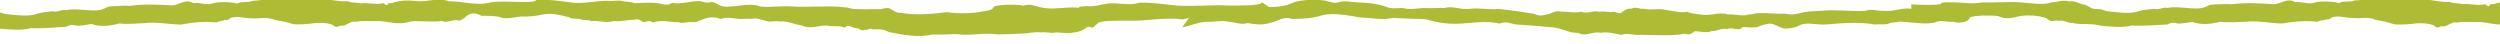 <svg xmlns="http://www.w3.org/2000/svg" width="1366" height="24" viewBox="0 0 1366 24" fill="none"><path d="M1833.48 8.193V14.707H1831.99C1825.98 15.579 1820.04 14.03 1813.98 14.451C1809.59 15.25 1804.3 14.231 1799.98 14.536C1796.98 14.793 1795.24 16.293 1791.92 15.512C1785.92 14.902 1780.49 15.512 1774.91 15.872C1767.25 16.818 1753.45 15.262 1748.49 16.958C1748.69 16.458 1747.99 17.244 1746.4 18.532C1745.46 19.514 1744.52 20.044 1743.58 19.477C1742.08 18.763 1741.58 19.819 1739.91 20.697C1736 23.137 1729.53 22.673 1724.9 22.155C1722.37 22.936 1719.52 21.703 1717.03 22.106C1713.74 21.697 1711.26 22.259 1707.63 22.625C1701.51 22.625 1695.39 23.411 1689.27 22.625C1683.14 22.338 1677.01 23.552 1670.89 22.625C1666.41 22.503 1661.89 22.966 1657.44 22.625C1648.81 24.491 1640.66 22.564 1633.69 21.112C1630.4 19.495 1629 19.349 1624.68 19.538C1623.3 18.214 1621.68 20.361 1620.34 19.617C1618.78 20.88 1617.34 18.666 1615.94 18.782C1613.84 18.995 1611.67 15.97 1609.45 18.446C1605.87 16.836 1603.29 18.147 1599.73 17.092C1595.24 17.013 1590.39 19.245 1585.99 16.921C1581.59 16.311 1578.29 14.14 1573.87 14.652C1571.39 13.877 1568.74 15.366 1566.26 14.109C1563.75 13.658 1561.49 12.359 1559.16 13.024C1556.68 12.822 1554.03 13.188 1551.5 12.938C1548.26 12.511 1545.03 11.816 1541.79 12.938C1537.42 11.108 1534.12 12.28 1530.78 13.548C1527.95 14.158 1529.65 14.658 1526.04 14.475C1523.76 14.079 1521.15 15.427 1518.85 14.475C1514.3 14.475 1509.53 12.798 1505.01 14.475C1501.41 12.206 1501.39 15.378 1498.38 13.548C1496.55 11.761 1495.24 13.158 1492.86 12.871C1489.49 13.072 1487.21 13.908 1483.4 13.432C1479.56 14.719 1474.81 12.871 1471.15 13.341C1469.01 12.188 1467.24 13.292 1465.15 12.121C1461.98 11.657 1461.59 12.395 1458.85 11.017C1454.24 9.901 1450.74 8.485 1444.66 9.413C1441.09 10.254 1437.26 10.594 1433.45 10.407C1429.18 10.462 1424.77 12.316 1420.45 10.352C1417.42 9.925 1414.3 9.741 1411.19 9.803C1408.71 7.924 1404.65 7.888 1402.64 10.291C1400.64 11.743 1400.75 11.749 1398.82 12.341C1396.9 11.12 1391.95 13.841 1389.64 12.395C1383.91 13.115 1378.05 11.956 1372.22 12.481C1366.39 14.579 1360.59 12.481 1354.99 11.999C1350.87 12.292 1346.28 11.541 1342.5 12.341C1339.74 11.425 1336.89 15.128 1334.1 14.28C1331.4 15.5 1331.39 15.043 1329.52 13.743C1326.32 12.676 1324.35 12.639 1320.41 12.755C1316.49 13.338 1312.43 13.53 1308.41 13.322C1305.19 12.249 1301.76 11.429 1298.2 10.883C1293.94 8.851 1290.08 10.322 1285.34 9.815C1281.83 9.864 1278.19 8.327 1274.34 9.437C1274.15 9.614 1271.49 11.364 1271.12 10.486C1269.44 11.474 1268.12 10.816 1266.27 11.913C1260.18 11.12 1253.49 11.7 1246.77 12.877C1240.04 12.652 1233.29 11.157 1227.08 11.877C1222.45 11.968 1217.76 12.487 1213.13 11.877C1208.31 13.237 1202.5 13.743 1197.93 11.962C1195.51 12.46 1193 12.784 1190.45 12.926C1187.04 12.353 1187.2 11.95 1184.07 13.408C1177.88 13.591 1171.3 14.353 1164.82 13.92C1159.63 15.274 1153.69 14.567 1147.96 14.067C1142.22 12.45 1136.71 13.749 1132.4 12.53C1129.9 12.853 1128.07 10.809 1125.28 11.383C1122.28 10.694 1120.97 12.792 1118.15 9.937C1113.68 8.455 1108.45 8.052 1103.52 8.809C1099.62 9.907 1095.71 10.712 1091.82 8.809C1087.47 8.199 1079.11 8.437 1076.73 9.382C1075.36 10.254 1076.44 10.846 1073.96 11.694C1072.96 12.106 1071.78 12.339 1070.57 12.367C1069.36 12.395 1068.16 12.217 1067.11 11.852C1063.52 12.237 1060.55 10.541 1057.04 12.389C1050.66 13.56 1044.03 11.938 1037.82 11.81C1034.1 12.572 1034.27 11.865 1030.94 13.2C1028.71 13.469 1026.94 13.091 1024.6 13.396C1015.49 11.767 1006.34 12.694 997.224 13.396C992.664 13.67 987.042 11.852 983.222 13.865C981.686 14.74 979.729 15.29 977.641 15.433C973.77 16.177 972.92 14.652 969.699 13.542C966.988 12.151 964.638 13.39 962.037 14.036C958.937 15.695 954.906 14.725 952.035 14.786C950.865 16.616 949.395 15.823 948.645 15.86C946.994 15.86 945.464 15 943.814 15.927C940.363 15.152 938.923 16.982 935.282 16.976C932.391 18.245 928.79 17.055 926 17.043C923.709 18.983 922.529 19.081 920.549 18.397C914.328 19.739 903.945 19.19 896.914 19.007C893.293 19.575 889.412 17.72 885.822 19.062C881.601 18.214 878.52 17.232 874.459 17.934C870.538 16.83 866.168 20.374 862.327 17.934C857.176 18.178 854.155 15.549 848.734 14.982C841.953 14.262 835.461 13.81 828.36 13.383C825.139 12.841 822.689 11.419 819.458 12.914C812.456 11.316 806.455 12.341 799.644 12.792C792.182 13.438 785.781 12.542 779.24 10.547C773.629 10.132 767.547 10.309 761.406 9.766C755.265 11.114 749.064 9.766 743.202 9.522C736.791 8.461 727.999 6.729 722.358 8.394C716.877 10.029 712.606 10.285 705.705 10.334C701.004 8.565 698.093 11.944 693.802 12.548C689.852 13.841 685.8 13.347 681.7 12.609C677.849 13.719 675.198 12.133 671.018 11.852C668.397 10.913 662.386 12.212 659.725 11.852C654.984 12.042 650.543 13.987 646.072 14.976C646.072 14.744 647.873 12.231 649.703 9.754C647.893 10.261 646.362 10.907 643.932 10.364C637.931 9.846 632.5 10.523 626.928 10.901C619.307 11.932 605.444 10.523 600.553 12.267C600.723 11.767 600.063 12.56 598.553 13.865C597.653 14.854 596.732 15.396 595.762 14.841C594.242 14.14 593.822 15.201 592.141 16.061C588.331 18.501 581.839 18.147 577.138 17.678C574.628 18.483 571.737 17.281 569.257 17.678C565.956 17.306 563.495 17.891 559.885 18.288C553.763 18.355 547.672 19.203 541.521 18.471C535.38 18.245 529.308 19.52 523.157 18.678C518.666 18.599 514.155 19.105 509.694 18.818C501.143 20.77 492.921 18.928 485.889 17.549C482.549 15.97 481.138 15.836 476.808 16.073C475.377 14.768 473.857 16.933 472.477 16.201C470.966 17.476 469.406 15.28 468.046 15.409C465.945 15.646 463.665 12.645 461.544 15.14C457.904 13.573 455.363 14.908 451.772 13.89C447.272 13.89 442.511 16.147 438.02 13.89C433.609 13.316 430.218 11.194 425.817 11.749C423.307 10.998 420.716 12.517 418.186 11.285C415.665 10.858 413.345 9.583 411.044 10.273C408.554 10.096 405.923 10.492 403.383 10.273C400.132 9.882 396.871 9.223 393.681 10.376C389.23 8.589 385.989 9.766 382.678 11.114C379.868 11.724 381.588 12.237 377.977 12.09C375.677 11.718 373.116 13.097 370.786 12.145C366.225 12.218 361.404 10.565 356.943 12.316C353.252 10.09 353.352 13.255 350.282 11.456C348.381 9.687 347.121 11.096 344.73 10.846C341.37 11.084 339.119 11.938 335.309 11.505C331.518 12.828 326.697 11.029 323.046 11.541C320.856 10.413 319.145 11.541 317.045 10.401C313.854 9.974 313.494 10.718 310.703 9.37C306.043 8.302 302.492 6.93 296.451 7.912C292.915 8.792 289.099 9.172 285.288 9.022C281.017 9.126 276.687 11.023 272.286 9.108C269.241 8.709 266.123 8.557 263.014 8.656C260.453 6.826 256.392 6.826 254.482 9.23C252.532 10.706 252.652 10.706 250.741 11.322C248.741 10.102 243.93 12.889 241.559 11.468C235.878 12.249 229.967 11.157 224.156 11.737C218.405 13.896 212.523 11.858 206.912 11.438C202.801 11.773 198.18 11.072 194.43 11.913C191.639 11.029 188.938 14.756 186.118 13.945C183.457 15.201 183.437 14.732 181.517 13.457C178.276 12.42 176.306 12.408 172.365 12.56C168.471 13.18 164.439 13.415 160.423 13.255C157.171 12.203 153.707 11.413 150.12 10.907C145.79 8.912 141.989 10.425 137.228 9.974C133.717 10.059 130.016 8.559 126.226 9.711C126.046 9.888 123.455 11.663 123.045 10.791C121.405 11.798 120.114 11.157 118.254 12.267C112.133 11.541 105.461 12.194 98.79 13.438C92.069 13.28 85.257 11.865 79.066 12.646C74.455 12.786 69.774 13.371 65.123 12.816C60.362 14.225 54.571 14.793 49.93 13.066C47.525 13.581 45.032 13.929 42.498 14.103C39.058 13.566 39.198 13.164 36.137 14.652C29.946 14.902 23.394 15.732 16.903 15.366C11.772 16.775 5.791 16.134 0.05 15.689C-5.742 14.14 -11.203 15.494 -15.563 14.317C-18.044 14.671 -19.954 12.645 -22.725 13.243C-25.726 12.591 -26.976 14.701 -29.907 11.877C-34.708 10.517 -38.908 10.047 -44.59 10.907C-48.44 12.035 -52.311 12.889 -56.282 11.035C-60.643 10.492 -69.004 10.797 -71.345 11.767C-72.685 12.652 -71.575 13.231 -74.025 14.103C-75.017 14.527 -76.183 14.772 -77.392 14.813C-78.601 14.854 -79.804 14.689 -80.867 14.335C-84.448 14.756 -87.478 13.115 -90.919 14.982C-97.25 16.201 -103.922 14.664 -110.153 14.597C-113.844 15.396 -113.694 14.689 -116.974 16.061C-119.185 16.354 -120.975 15.994 -123.306 16.33C-132.478 14.793 -141.599 15.817 -150.681 16.616C-155.232 16.946 -160.923 15.183 -164.684 17.226C-166.184 18.117 -168.118 18.687 -170.195 18.849C-174.036 19.636 -174.946 18.117 -178.197 17.019C-180.958 15.659 -183.268 16.915 -185.839 17.592C-188.839 19.288 -192.94 18.361 -195.841 18.446C-196.941 20.319 -198.441 19.508 -199.191 19.556C-200.842 19.556 -202.402 18.733 -204.022 19.672C-207.493 18.94 -208.873 20.782 -212.504 20.819C-215.355 22.112 -218.995 20.959 -221.786 20.978C-223.996 22.942 -225.177 23.052 -227.177 22.387C-233.348 23.796 -243.75 23.357 -250.782 23.247C-254.383 23.857 -258.333 22.027 -261.874 23.417C-266.125 22.618 -269.246 21.661 -273.277 22.411C-277.277 21.35 -281.468 24.955 -285.409 22.515C-290.55 22.814 -293.671 20.215 -299.122 19.703C-305.923 19.056 -312.425 18.672 -319.546 18.318C-322.787 17.818 -325.297 16.421 -328.468 17.946C-335.529 16.421 -341.471 17.507 -348.282 18.038C-355.713 18.757 -362.155 17.928 -368.776 16.006C-374.397 15.646 -380.468 15.884 -386.63 15.396C-392.711 16.805 -398.972 15.537 -404.834 15.341C-411.285 14.347 -420.147 12.706 -425.728 14.433C-431.139 16.122 -435.4 16.427 -442.301 16.549C-447.062 14.823 -449.853 18.233 -454.104 18.885C-458.004 20.221 -462.105 19.77 -466.206 19.075C-470.017 20.221 -472.727 18.666 -476.918 18.428C-478.809 17.781 -482.359 18.282 -485.22 18.495V12.847C-482.597 12.719 -480.032 12.306 -477.648 11.627C-476.578 11.053 -476.848 10.956 -475.388 10.858C-474.648 10.431 -473.218 9.931 -472.317 10.858C-468.727 10.858 -465.746 9.388 -461.945 10.248C-454.044 10.248 -447.362 10.303 -442.571 7.991C-438.801 6.101 -431.109 5.551 -424.658 6.259C-421.947 6.753 -419.236 8.132 -416.656 7.107C-413.445 6.052 -410.035 7.028 -406.724 7.107C-400.053 7.345 -396.272 7.522 -390.301 9.547C-388.14 10.565 -384.159 9.992 -381.689 9.937C-377.948 11.011 -374.267 10.071 -370.586 9.809C-366.716 10.059 -362.835 9.559 -358.964 9.675C-354.393 8.302 -350.602 10.566 -345.801 10.053C-340.28 9.144 -334.669 10.553 -329.148 9.882C-322.594 10.51 -316.098 11.343 -309.684 12.377C-306.153 14.012 -304.683 12.914 -301.492 12.279C-298.792 10.858 -297.121 10.559 -294.491 10.998C-291.76 10.938 -286.979 11.724 -283.979 10.938C-280.768 12.353 -277.707 9.827 -274.517 10.84C-271.736 10.315 -268.896 11.242 -266.115 10.761C-263.715 11.371 -263.004 12.377 -261.224 10.364C-259.544 9.37 -258.784 8.858 -256.763 8.943C-254.013 7.631 -252.852 9.278 -250.022 8.943C-245.751 9.864 -242.42 8.492 -238.139 9.443C-234.258 9.907 -229.658 11.139 -226.477 10.364C-223.246 11.407 -222.946 11.291 -218.725 11.798C-213.784 12.816 -208.933 9.894 -203.962 11.633C-201.142 11.023 -195.741 12.81 -193.15 11.56C-189.459 11.468 -191.22 10.712 -185.989 10.675C-181.688 10.364 -177.247 11.212 -172.816 10.797C-167.895 11.907 -165.364 10.328 -161.223 9.693C-158.593 9.4 -155.939 9.197 -153.272 9.083C-145.27 8.187 -137.129 9.346 -129.097 8.827C-125.626 7.442 -121.985 9.041 -118.475 8.742C-113.474 9.352 -108.953 6.692 -104.092 7.455C-103.452 7.174 -104.352 6.143 -103.992 5.07C-98.821 5.204 -92.989 5.545 -87.928 4.734C-88.078 3.319 -82.927 3.88 -80.207 3.716C-75.266 3.716 -70.285 4.71 -65.394 3.563C-58.392 3.813 -51.471 2.904 -44.469 3.343C-39.398 3.539 -32.057 5.021 -27.356 3.124C-24.355 3.124 -21.805 1.599 -17.764 2.514C-14.263 1.971 -12.053 4.033 -9.432 4.191C-6.282 5.186 -6.122 6.161 -4.431 6.363C-2.811 6.845 -1.191 5.954 2.41 7.583C6.911 8.065 15.703 9.339 20.014 7.583C23.925 6.473 23.434 6.851 28.706 6.168C31.826 6.967 33.346 4.948 36.197 5.558C41.758 4.161 50.7 6.778 55.651 5.173C58.032 4.515 58.372 3.441 61.522 3.38C64.443 3.38 68.074 2.892 71.114 3.173C78.556 2.148 86.588 2.465 94.029 2.959C98.03 2.752 101.35 -0.896 105.631 1.739C109.202 1.062 113.163 3.252 116.724 1.672C120.474 0.891 124.325 1.062 128.106 1.581C129.716 2.599 130.776 1.074 132.177 1.215C134.657 0.879 135.367 1.428 138.308 0.422C143.739 0.257 149.82 -1.549 155.432 -0.676C162.153 0.324 169.164 -0.353 176.236 -0.481C181.237 -0.237 185.688 1.099 189.929 0.641C192.319 1.727 194.44 1.172 197.24 1.861C200.971 1.184 205.532 2.88 209.343 1.696C210.163 1.983 211.583 4.063 212.203 1.696C214.764 1.739 213.544 1.91 215.774 1.141C219.775 0.153 222.675 0.098 227.166 0.532C233.448 1.385 239.169 -1.61 245.34 0.721C252.432 0.635 259.583 3.02 266.764 1.648C271.405 -0.298 293.77 2.52 292.86 -0.097C298.861 -0.353 305.092 0.324 310.864 1.202C317.985 2.52 325.086 0.342 332.048 0.44C334.518 0.965 336.909 -0.017 339.339 0.44C342.45 1.288 343.97 0.733 346.751 1.703C350.302 1.635 355.243 1.3 358.943 1.666C361.724 2.105 364.585 3.404 367.275 1.599C373.086 2.477 376.377 0.464 382.448 0.629C384.049 0.873 385.659 1.648 387.239 1.422C389.96 0.531 391.1 1.989 393.04 2.831C398.461 5.454 408.544 0.666 415.665 3.618C421.236 4.1 427.668 3.087 433.109 3.545C441.28 4.02 449.972 3.234 458.564 3.667C462.645 4.191 462.825 3.905 466.205 4.923C470.831 5.097 475.469 5.117 480.098 4.984C482.329 5.259 484.749 3.423 486.91 5.1C489.72 6.564 489.86 7.107 492.491 7.04C500.212 8.467 509.624 7.65 517.436 6.625C523.347 7.662 532.349 7.369 537.55 6.125C539.451 6.168 541.231 5.314 542.051 4.905C542.871 4.496 541.881 4.905 543.321 3.508C545.962 2.453 556.324 2.233 559.085 3.142C563.155 1.849 564.646 3.179 567.936 3.825C571.097 4.627 574.568 4.86 577.938 4.496C580.569 4.496 586.57 3.539 589.161 4.344C590.101 3.38 590.461 3.557 591.231 3.624C592.166 3.454 593.129 3.348 594.102 3.307C597.982 3.917 601.533 2.331 605.304 1.94C610.755 1.233 617.016 3.356 622.648 1.465C629.469 1.306 635.29 2.221 641.862 2.929C650.743 3.807 660.956 2.471 670.117 3.002C673.728 3.002 689.121 3.441 689.611 1.27C690.802 2.191 692.103 3.057 693.502 3.862C698.263 3.764 702.374 3.325 705.675 1.794C709.515 -0.036 717.227 -0.512 723.678 0.251C726.369 0.775 729.019 2.178 731.68 1.184C734.921 0.165 738.291 1.184 741.602 1.3C748.263 1.611 752.034 1.825 757.935 3.886C760.046 4.929 764.047 4.399 766.527 4.368C770.218 5.484 773.939 4.588 777.629 4.368C781.49 4.661 785.391 4.203 789.252 4.368C793.883 3.045 797.574 5.35 802.394 4.893C807.946 4.039 813.507 5.503 819.058 4.893C825.581 5.59 832.041 6.492 838.412 7.595C841.893 9.26 843.363 8.205 846.614 7.595C849.374 6.198 851.055 5.917 853.665 6.375C856.386 6.375 861.137 7.186 864.177 6.43C867.328 7.875 870.488 5.387 873.639 6.43C876.44 5.936 879.24 6.893 882.041 6.43C884.421 7.04 885.041 8.083 886.952 6.088C888.672 5.112 889.452 4.612 891.453 4.716C894.263 3.435 895.364 5.094 898.204 4.783C902.435 5.747 905.816 4.405 910.067 5.393C913.917 5.899 918.478 7.174 921.689 6.436C924.88 7.509 925.18 7.4 929.381 7.955C934.282 9.022 939.253 6.125 944.144 7.955C946.994 7.345 952.325 9.217 954.966 7.991C958.657 7.943 956.966 7.168 962.157 7.186C966.468 6.918 970.879 7.796 975.32 7.442C980.201 8.607 982.792 7.052 986.952 6.466C989.601 6.193 992.272 6.008 994.954 5.911C1003.02 5.1 1011.08 6.344 1019.13 5.911C1022.66 4.563 1026.23 6.204 1029.75 5.911C1034.75 6.521 1039.35 3.966 1044.18 4.777C1044.83 4.502 1043.97 3.465 1044.37 2.392C1049.55 2.581 1055.38 3.002 1060.46 2.233C1060.35 0.812 1065.46 1.428 1068.2 1.294C1073.14 1.367 1078.08 2.392 1083.02 1.294C1090.02 1.611 1097.03 0.775 1103.95 1.294C1109.02 1.538 1116.3 3.124 1121.07 1.245C1124.07 1.245 1126.68 -0.213 1130.69 0.757C1134.2 0.251 1136.33 2.337 1138.94 2.526C1142.05 3.551 1142.18 4.527 1143.83 4.746C1145.45 5.247 1147.1 4.374 1150.63 6.009C1155.12 6.534 1163.85 7.906 1168.23 6.18C1172.23 5.112 1171.68 5.484 1176.97 4.85C1180.06 5.68 1181.66 3.667 1184.49 4.325C1190.1 2.99 1198.95 5.704 1203.95 4.149C1206.36 3.539 1206.74 2.447 1209.89 2.416C1212.81 2.416 1216.46 2.001 1219.49 2.313C1226.97 1.367 1234.99 1.77 1242.41 2.313C1246.47 2.154 1249.89 -1.463 1254.06 1.215C1257.66 0.605 1261.53 2.807 1265.15 1.27C1268.93 0.525 1272.77 0.757 1276.53 1.27C1278.1 2.3 1279.22 0.794 1280.61 0.946C1283.11 0.641 1283.8 1.196 1286.78 0.214C1292.22 0.111 1298.37 -1.616 1303.95 -0.695C1310.62 0.373 1317.65 -0.231 1324.73 -0.286C1329.73 0.013 1334.11 1.398 1338.37 0.983C1340.73 2.093 1342.87 1.556 1345.64 2.3C1349.4 1.69 1353.89 3.404 1357.75 2.264C1358.56 2.563 1359.89 4.655 1360.61 2.264C1363.16 2.337 1361.94 2.489 1364.2 1.745C1368.2 0.8 1371.14 0.775 1375.61 1.239C1381.86 2.16 1387.7 -0.78 1393.78 1.623C1400.88 1.623 1407.93 4.063 1415.16 2.77C1419.88 0.873 1442.17 3.929 1441.32 1.3C1447.32 1.105 1453.53 1.849 1459.32 2.794C1466.38 4.179 1473.57 2.081 1480.53 2.252C1482.97 2.801 1485.4 1.843 1487.82 2.361C1490.9 3.24 1492.44 2.697 1495.18 3.697C1498.73 3.697 1503.69 3.386 1507.37 3.789C1510.13 4.258 1512.94 5.619 1515.7 3.789C1521.47 4.728 1524.85 2.746 1530.91 2.977C1532.5 3.24 1534.07 4.033 1535.67 3.819C1538.42 2.959 1539.51 4.429 1541.42 5.289C1546.73 7.967 1557 3.282 1564 6.314C1569.55 6.857 1576.06 5.911 1581.44 6.43C1589.6 6.991 1598.32 6.29 1606.89 6.814C1610.95 7.381 1611.14 7.095 1614.48 8.156C1619.1 8.376 1623.73 8.443 1628.36 8.357C1630.59 8.656 1633.09 6.845 1635.17 8.54C1637.93 10.041 1638.05 10.584 1640.69 10.541C1648.35 12.048 1657.78 11.328 1665.63 10.389C1671.5 11.493 1680.52 11.297 1685.77 10.102C1687.67 10.163 1689.48 9.327 1690.31 8.882C1691.14 8.437 1690.14 8.882 1691.64 7.497C1694.32 6.473 1704.71 6.363 1707.42 7.302C1711.53 6.046 1712.97 7.394 1716.23 8.071C1719.38 8.909 1722.85 9.18 1726.23 8.851C1728.85 8.851 1734.9 7.985 1737.46 8.815C1738.46 7.863 1738.79 8.046 1739.56 8.119C1740.5 7.957 1741.46 7.861 1742.44 7.833C1746.3 8.498 1749.9 6.936 1753.69 6.613C1759.17 5.96 1765.34 8.156 1771.04 6.32C1777.87 6.235 1783.66 7.211 1790.2 7.991C1799.04 8.961 1809.31 7.729 1818.45 8.357C1820.9 8.37 1828.49 8.65 1833.48 8.193Z" fill="#AEBC35"></path></svg>